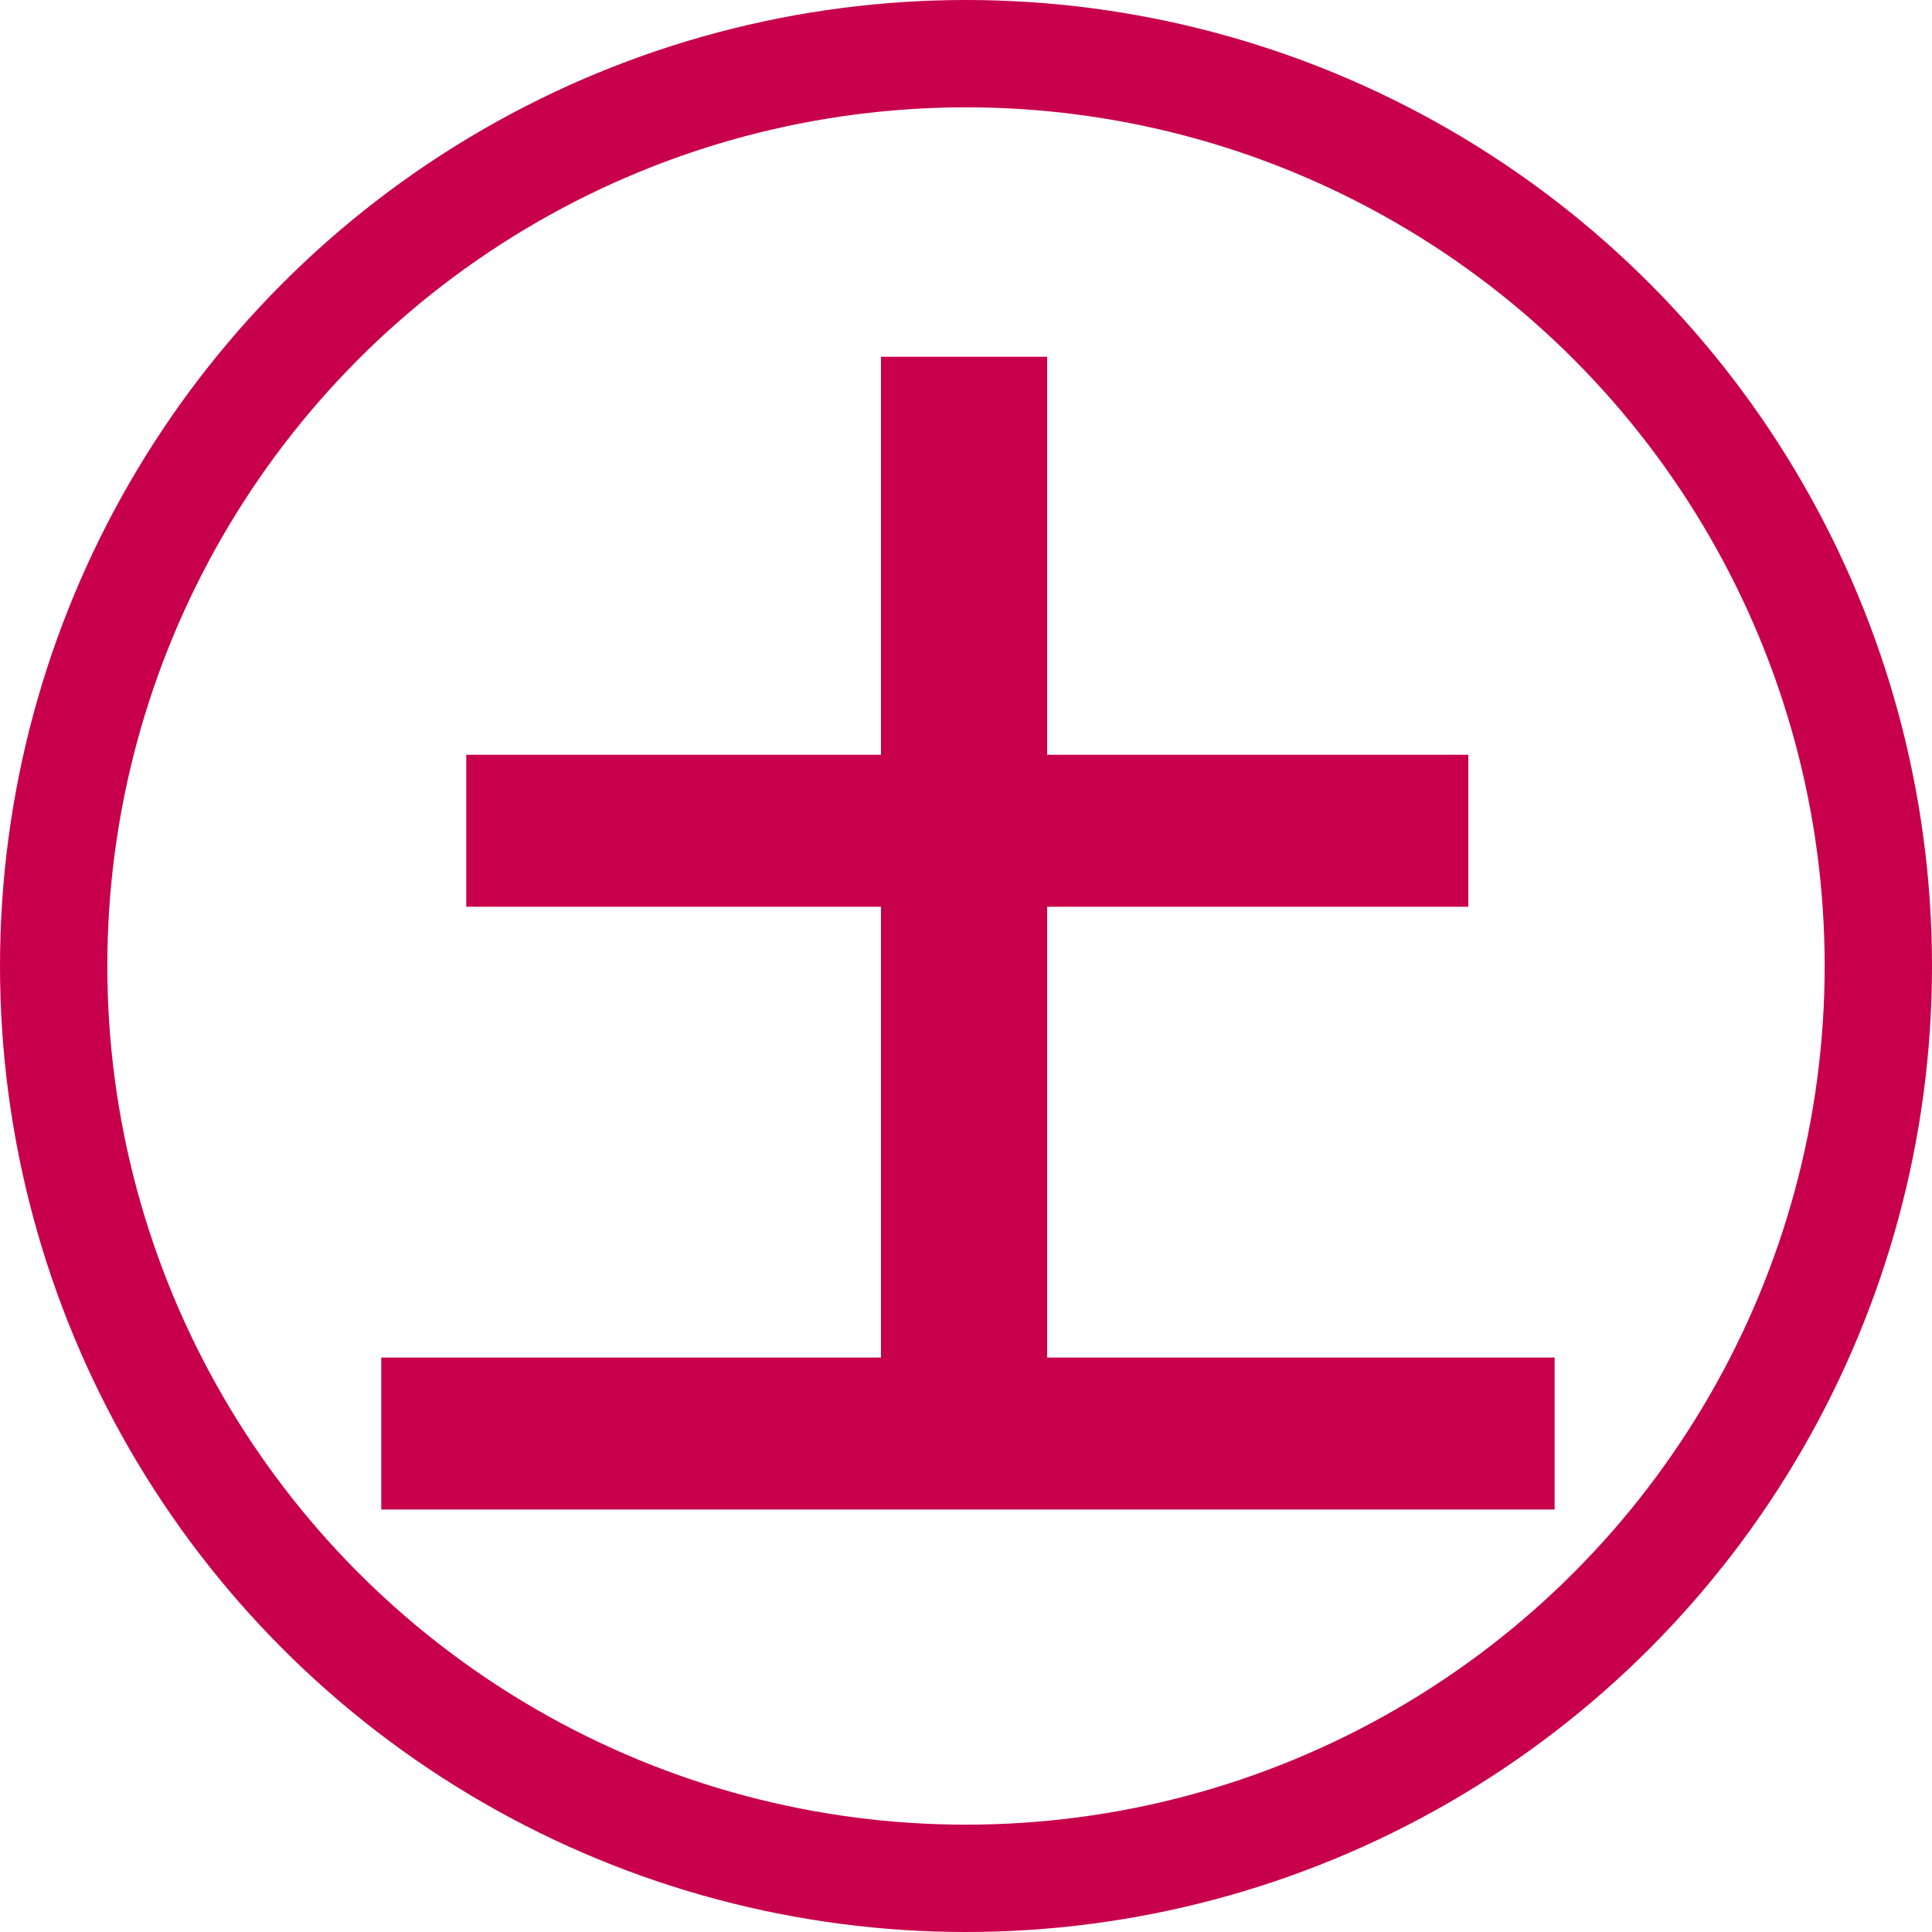 <svg width="18" height="18" viewBox="0 0 18 18" fill="none" xmlns="http://www.w3.org/2000/svg">
<circle cx="9" cy="9" r="8.5" stroke="#C8004C"/>
<path d="M4.344 7.032H13.68V8.448H4.344V7.032ZM3.552 12.648H14.484V14.064H3.552V12.648ZM8.208 3.324H9.756V13.62H8.208V3.324Z" fill="#C8004C"/>
</svg>
